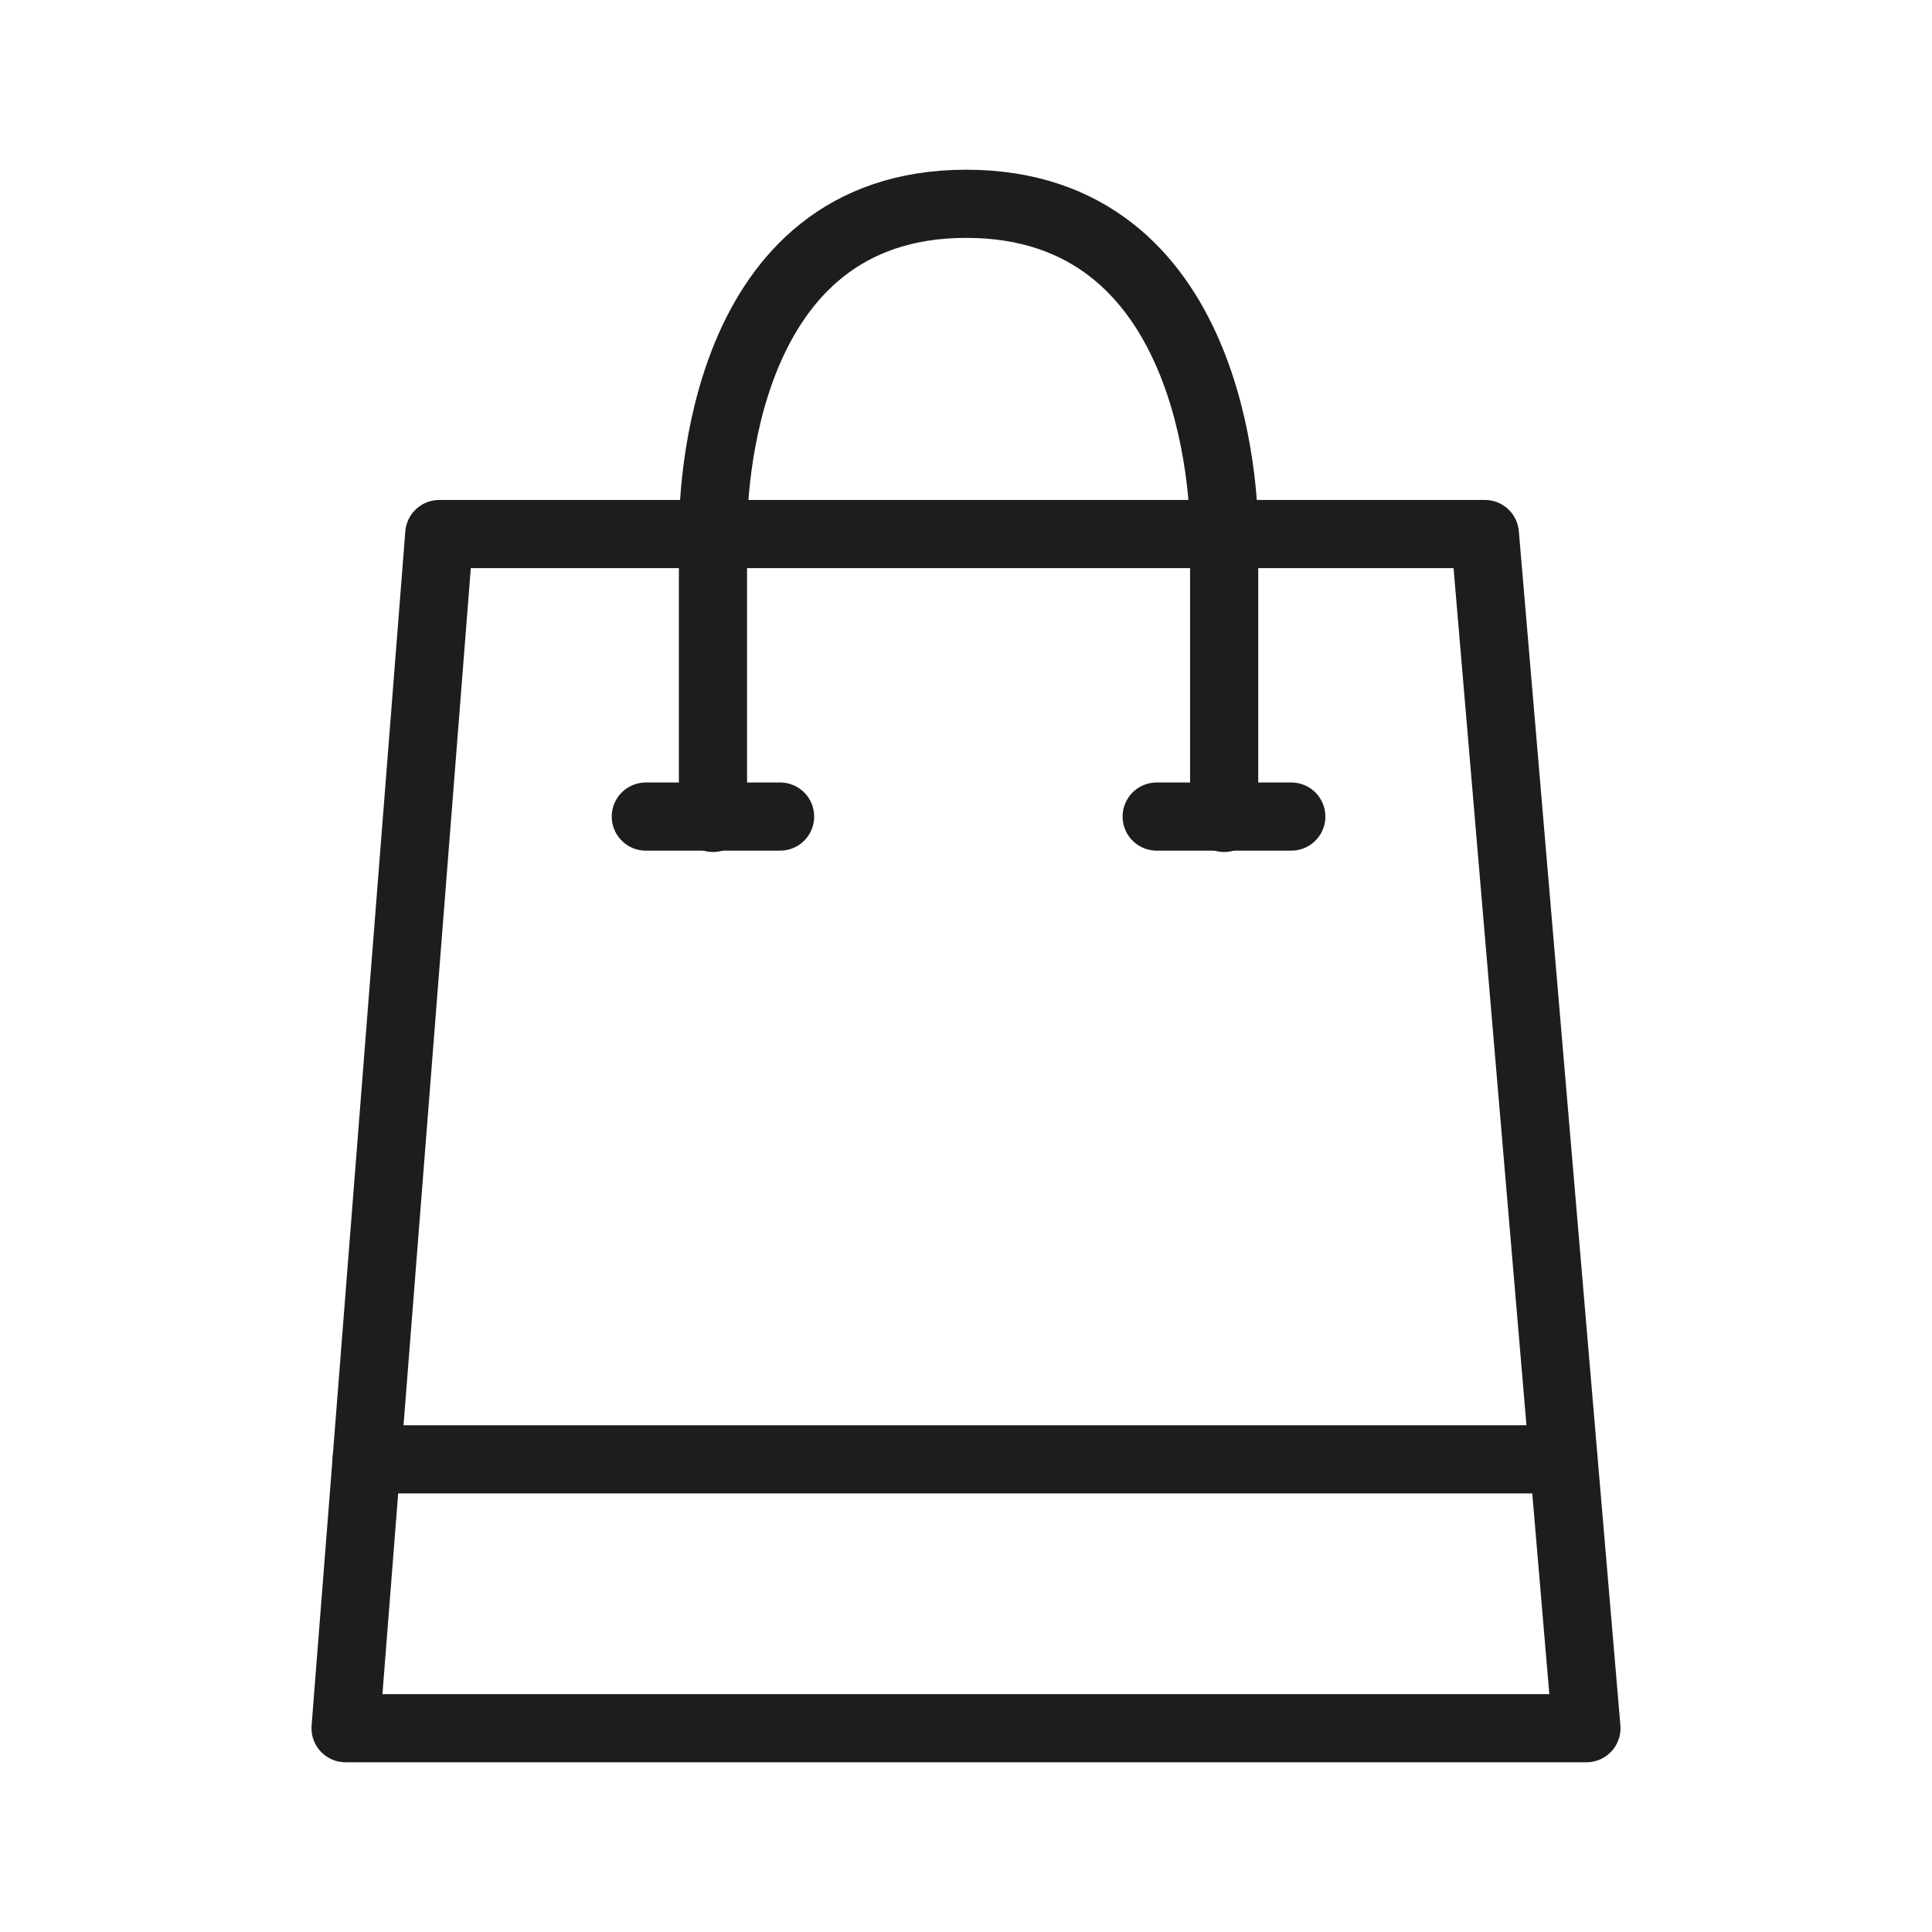<svg id="Livello_1" data-name="Livello 1" xmlns="http://www.w3.org/2000/svg" viewBox="0 0 56.69 56.69"><defs><style>.cls-1{fill:none;stroke:#1d1d1b;stroke-linecap:round;stroke-linejoin:round;stroke-width:2px;}</style></defs><polygon class="cls-1" points="12.89 15.67 10.14 50.71 46.55 50.71 43.57 15.67 12.89 15.67"/><line class="cls-1" x1="10.76" y1="42.82" x2="45.86" y2="42.82"/><line class="cls-1" x1="18.95" y1="23.96" x2="22.89" y2="23.96"/><line class="cls-1" x1="33.94" y1="23.96" x2="37.89" y2="23.96"/><path class="cls-1" d="M20.92,24V15.67c0-1.1.16-9.69,7.43-9.69s7.57,8.51,7.57,9.69V24"/></svg>